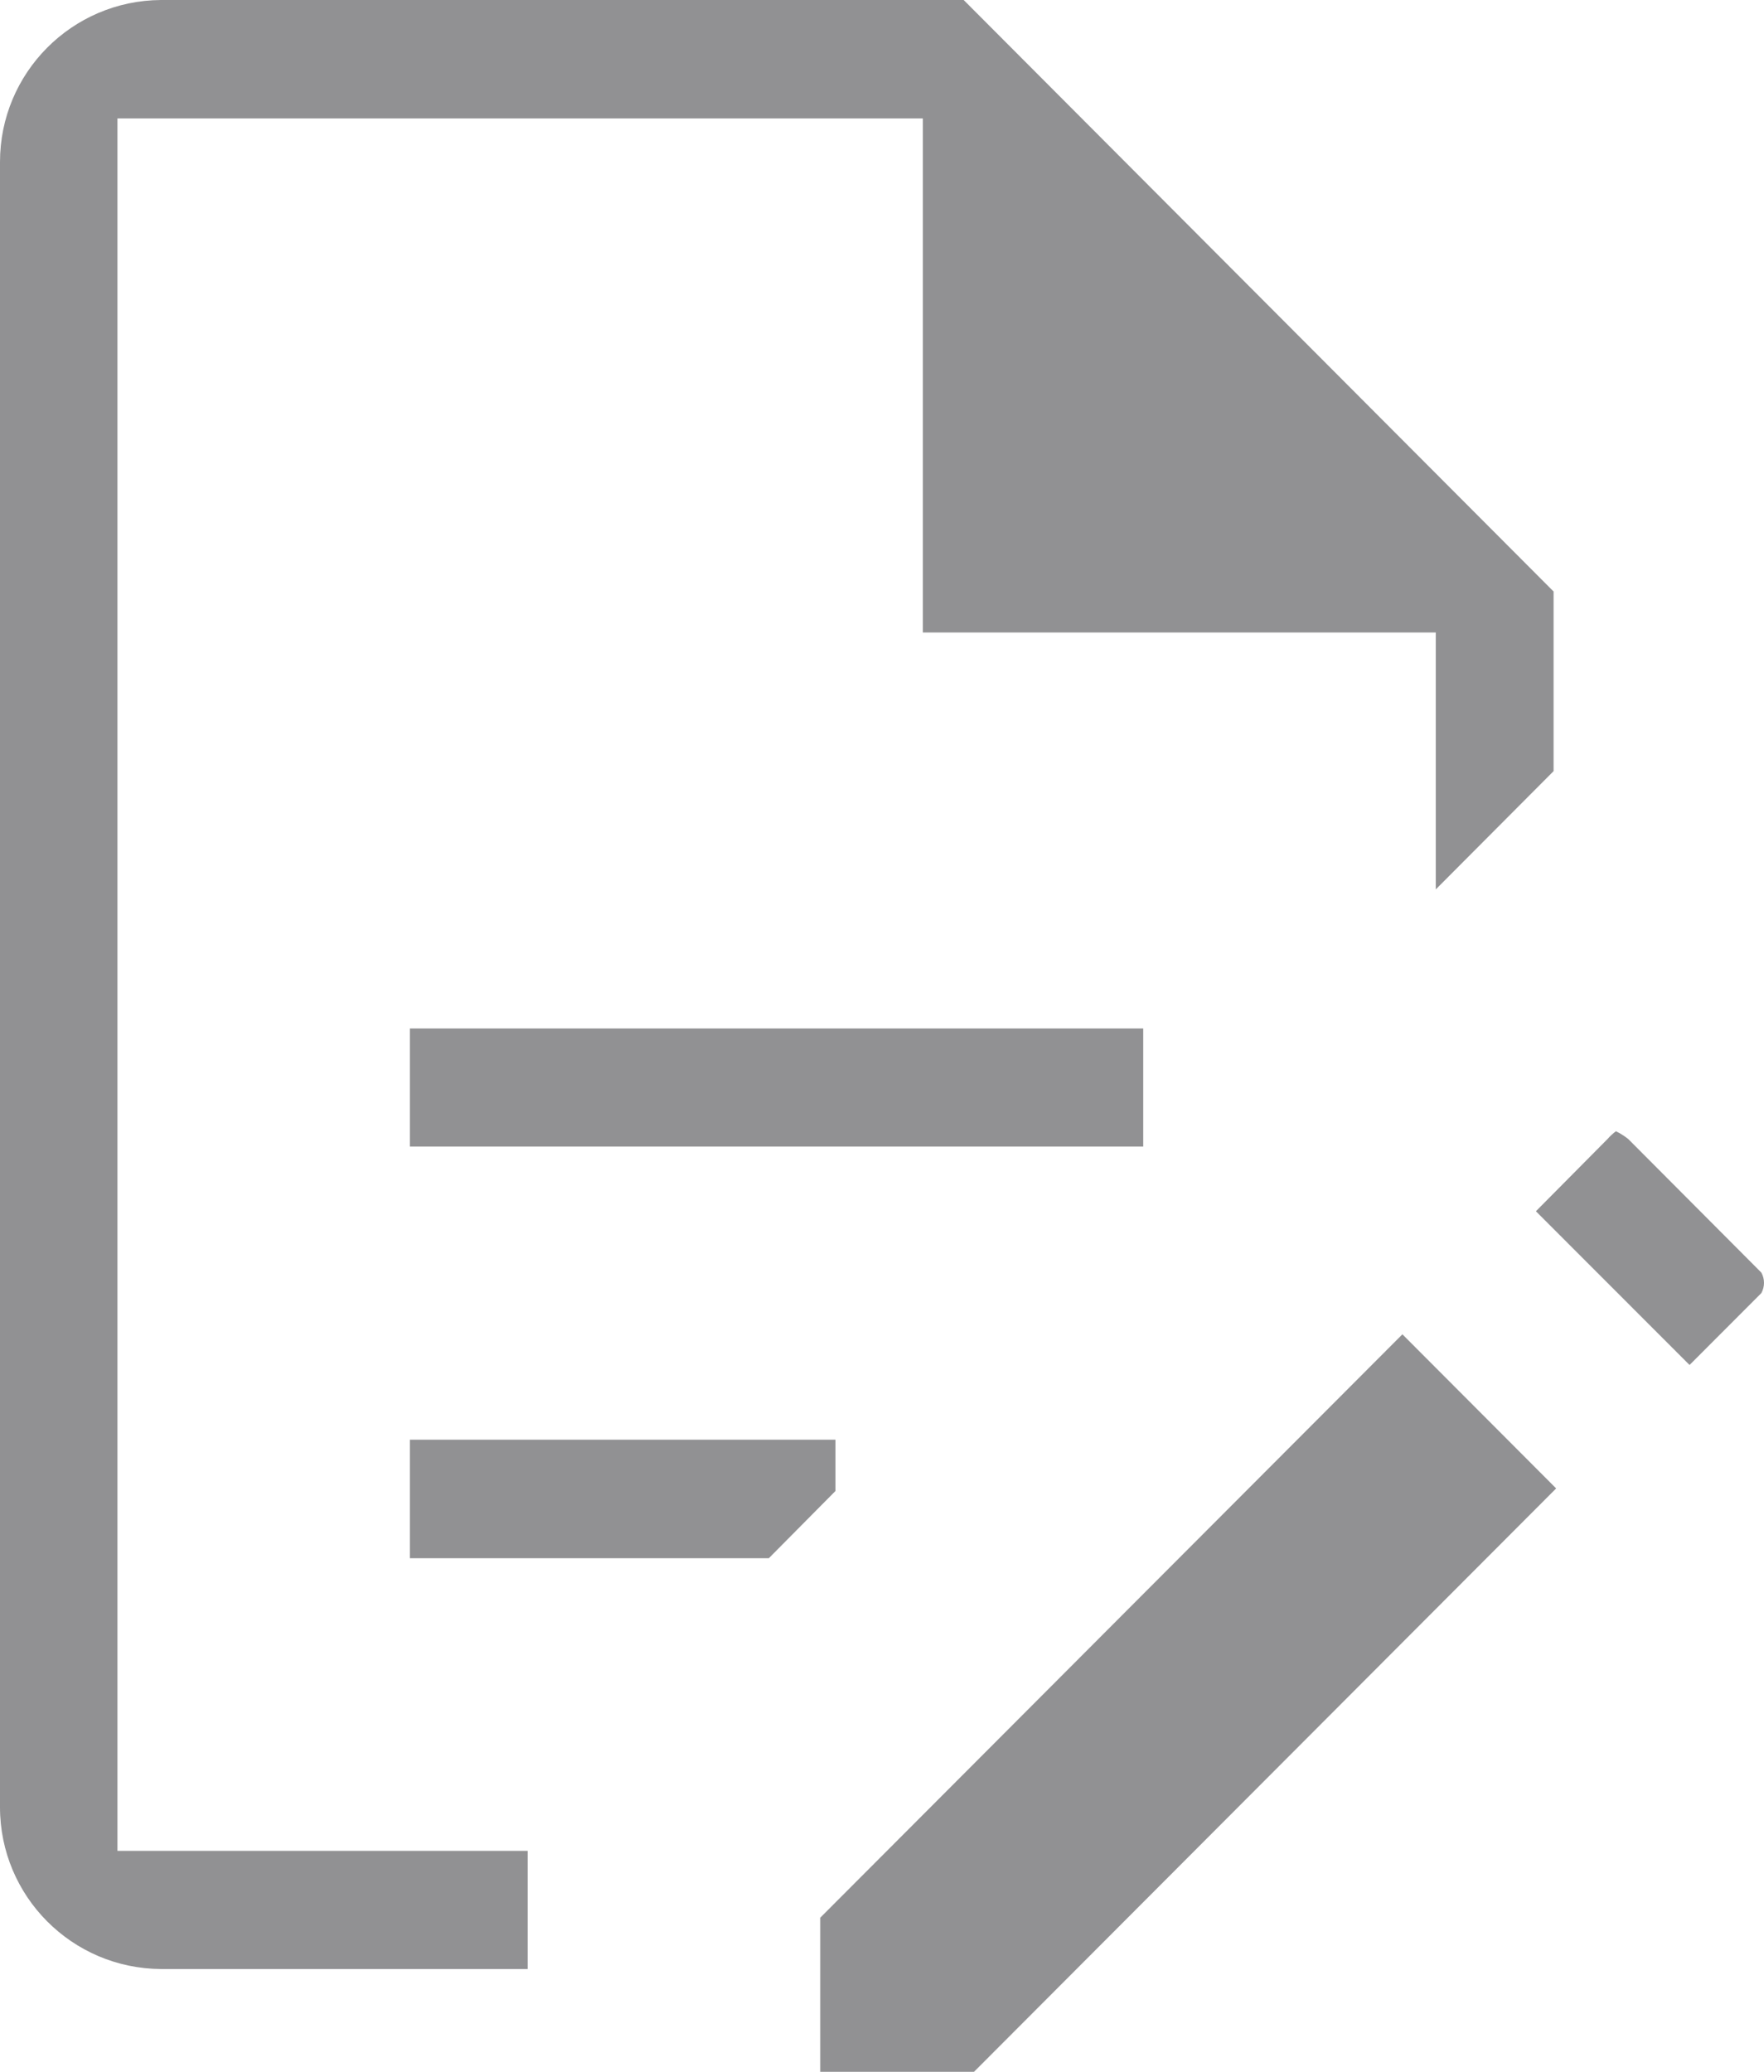 <?xml version="1.0" encoding="UTF-8"?>
<svg id="_レイヤー_1" data-name="レイヤー_1" xmlns="http://www.w3.org/2000/svg" version="1.1" viewBox="0 0 108.187 127.088">
  <!-- Generator: Adobe Illustrator 30.0.0, SVG Export Plug-In . SVG Version: 2.1.1 Build 91)  -->
  <defs>
    <style>
      .st0 {
        fill: #919193;
        fill-rule: evenodd;
      }
    </style>
  </defs>
  <path id="icon_application" class="st0" d="M50.305,127.088v-9.453l35.705-35.787,9.43,9.453-35.705,35.787h-9.43ZM9.874,120.781C4.415,120.752.004,116.321 0,110.862V9.942C-.004,4.476,4.408.033,9.874,0h49.229l36.179,36.284v11.018l-7.225,7.255v-15.76h-31.46V7.263H7.203v106.271h25.16v7.248H9.874ZM25.138,95.583v-7.27h26.101v3.146l-4.087,4.124h-22.014ZM94.198,74.299l4.395-4.433c.154-.175.325-.334.512-.474.268.13.52.289.753.474l8.166,8.196c.217.391.217.866,0,1.257l-4.403,4.41-9.423-9.43ZM25.138,70.333v-7.248h44.977v7.248H25.138Z"/>
</svg>